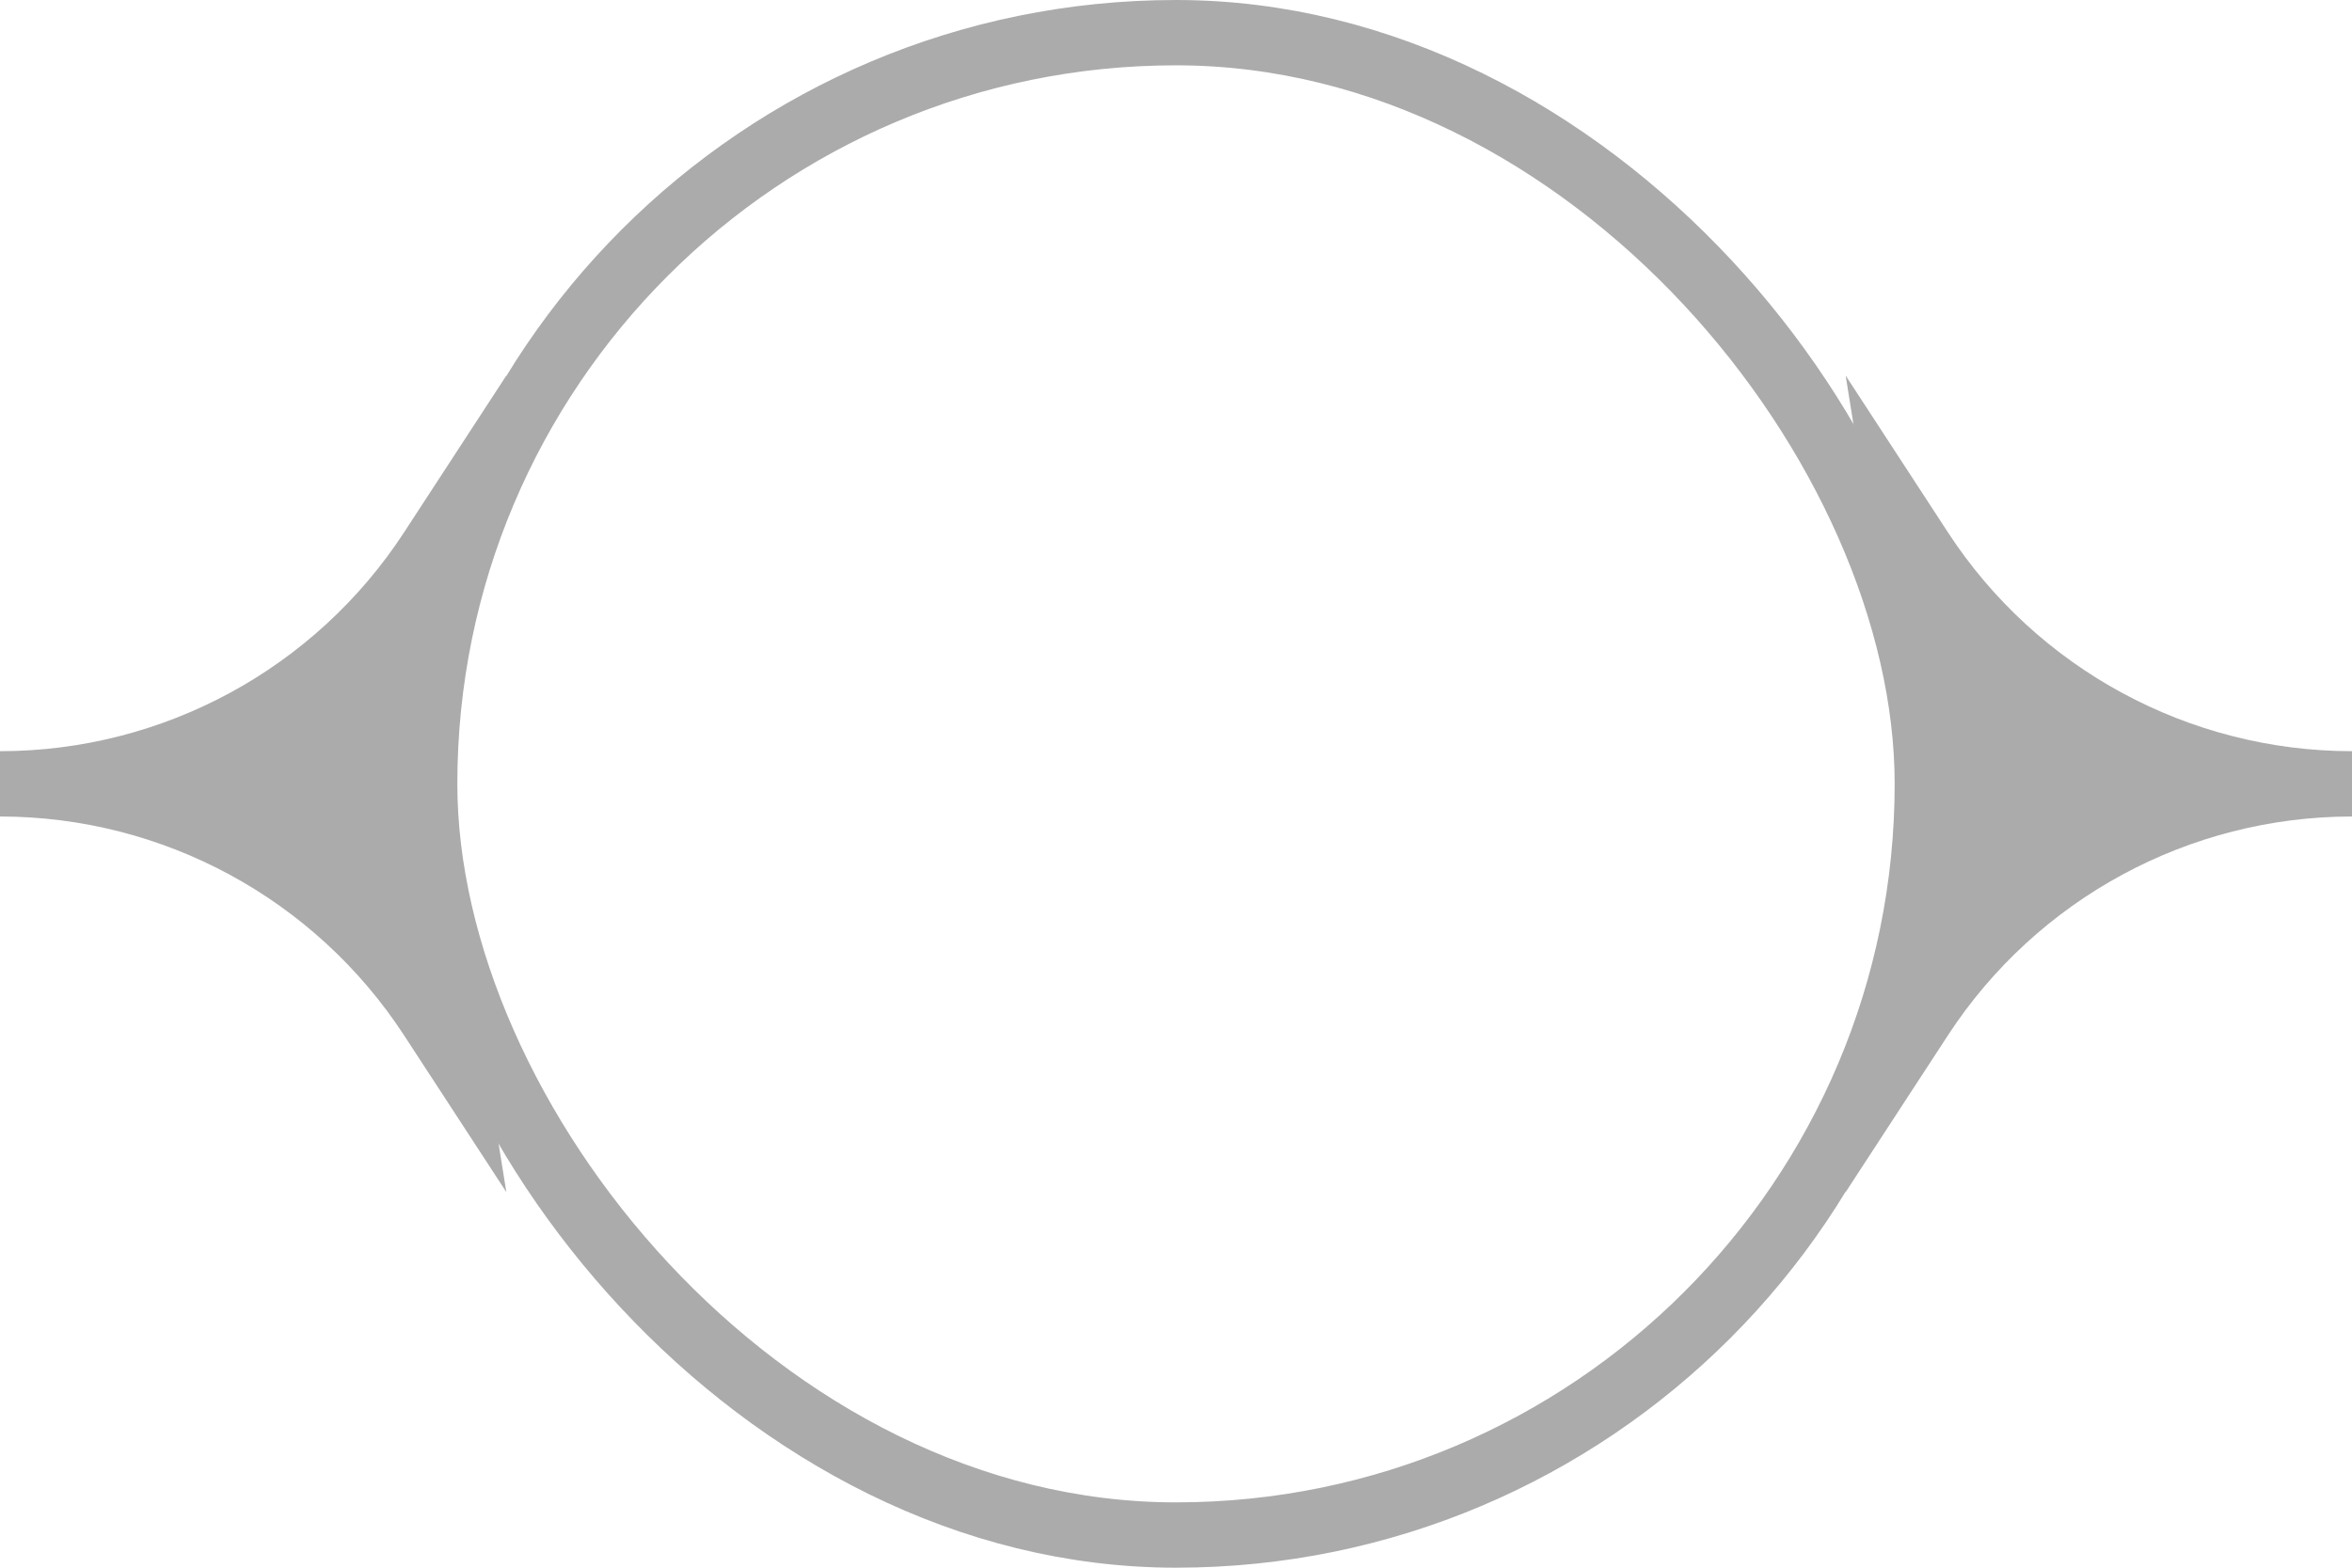 <svg width="72" height="48" viewBox="0 0 72 48" fill="none" xmlns="http://www.w3.org/2000/svg">
<path d="M15.5 11.5L13.5 24L15.5 36.5L12.37 31.701C9.644 27.521 4.991 25 -9.41786e-07 25V25L-1.00536e-06 23V23C4.991 23 9.644 20.479 12.37 16.299L15.5 11.5Z" fill="#ABABAB"/>
<path d="M56.5 11.5L58.5 24L56.5 36.5L59.63 31.701C62.356 27.521 67.009 25 72 25V25L72 23V23C67.009 23 62.356 20.479 59.63 16.299L56.5 11.5Z" fill="#ABABAB"/>
<rect x="59" y="47" width="46" height="46" rx="23" transform="rotate(-180 59 47)" stroke="#ABABAB" stroke-width="2"/>
</svg>
